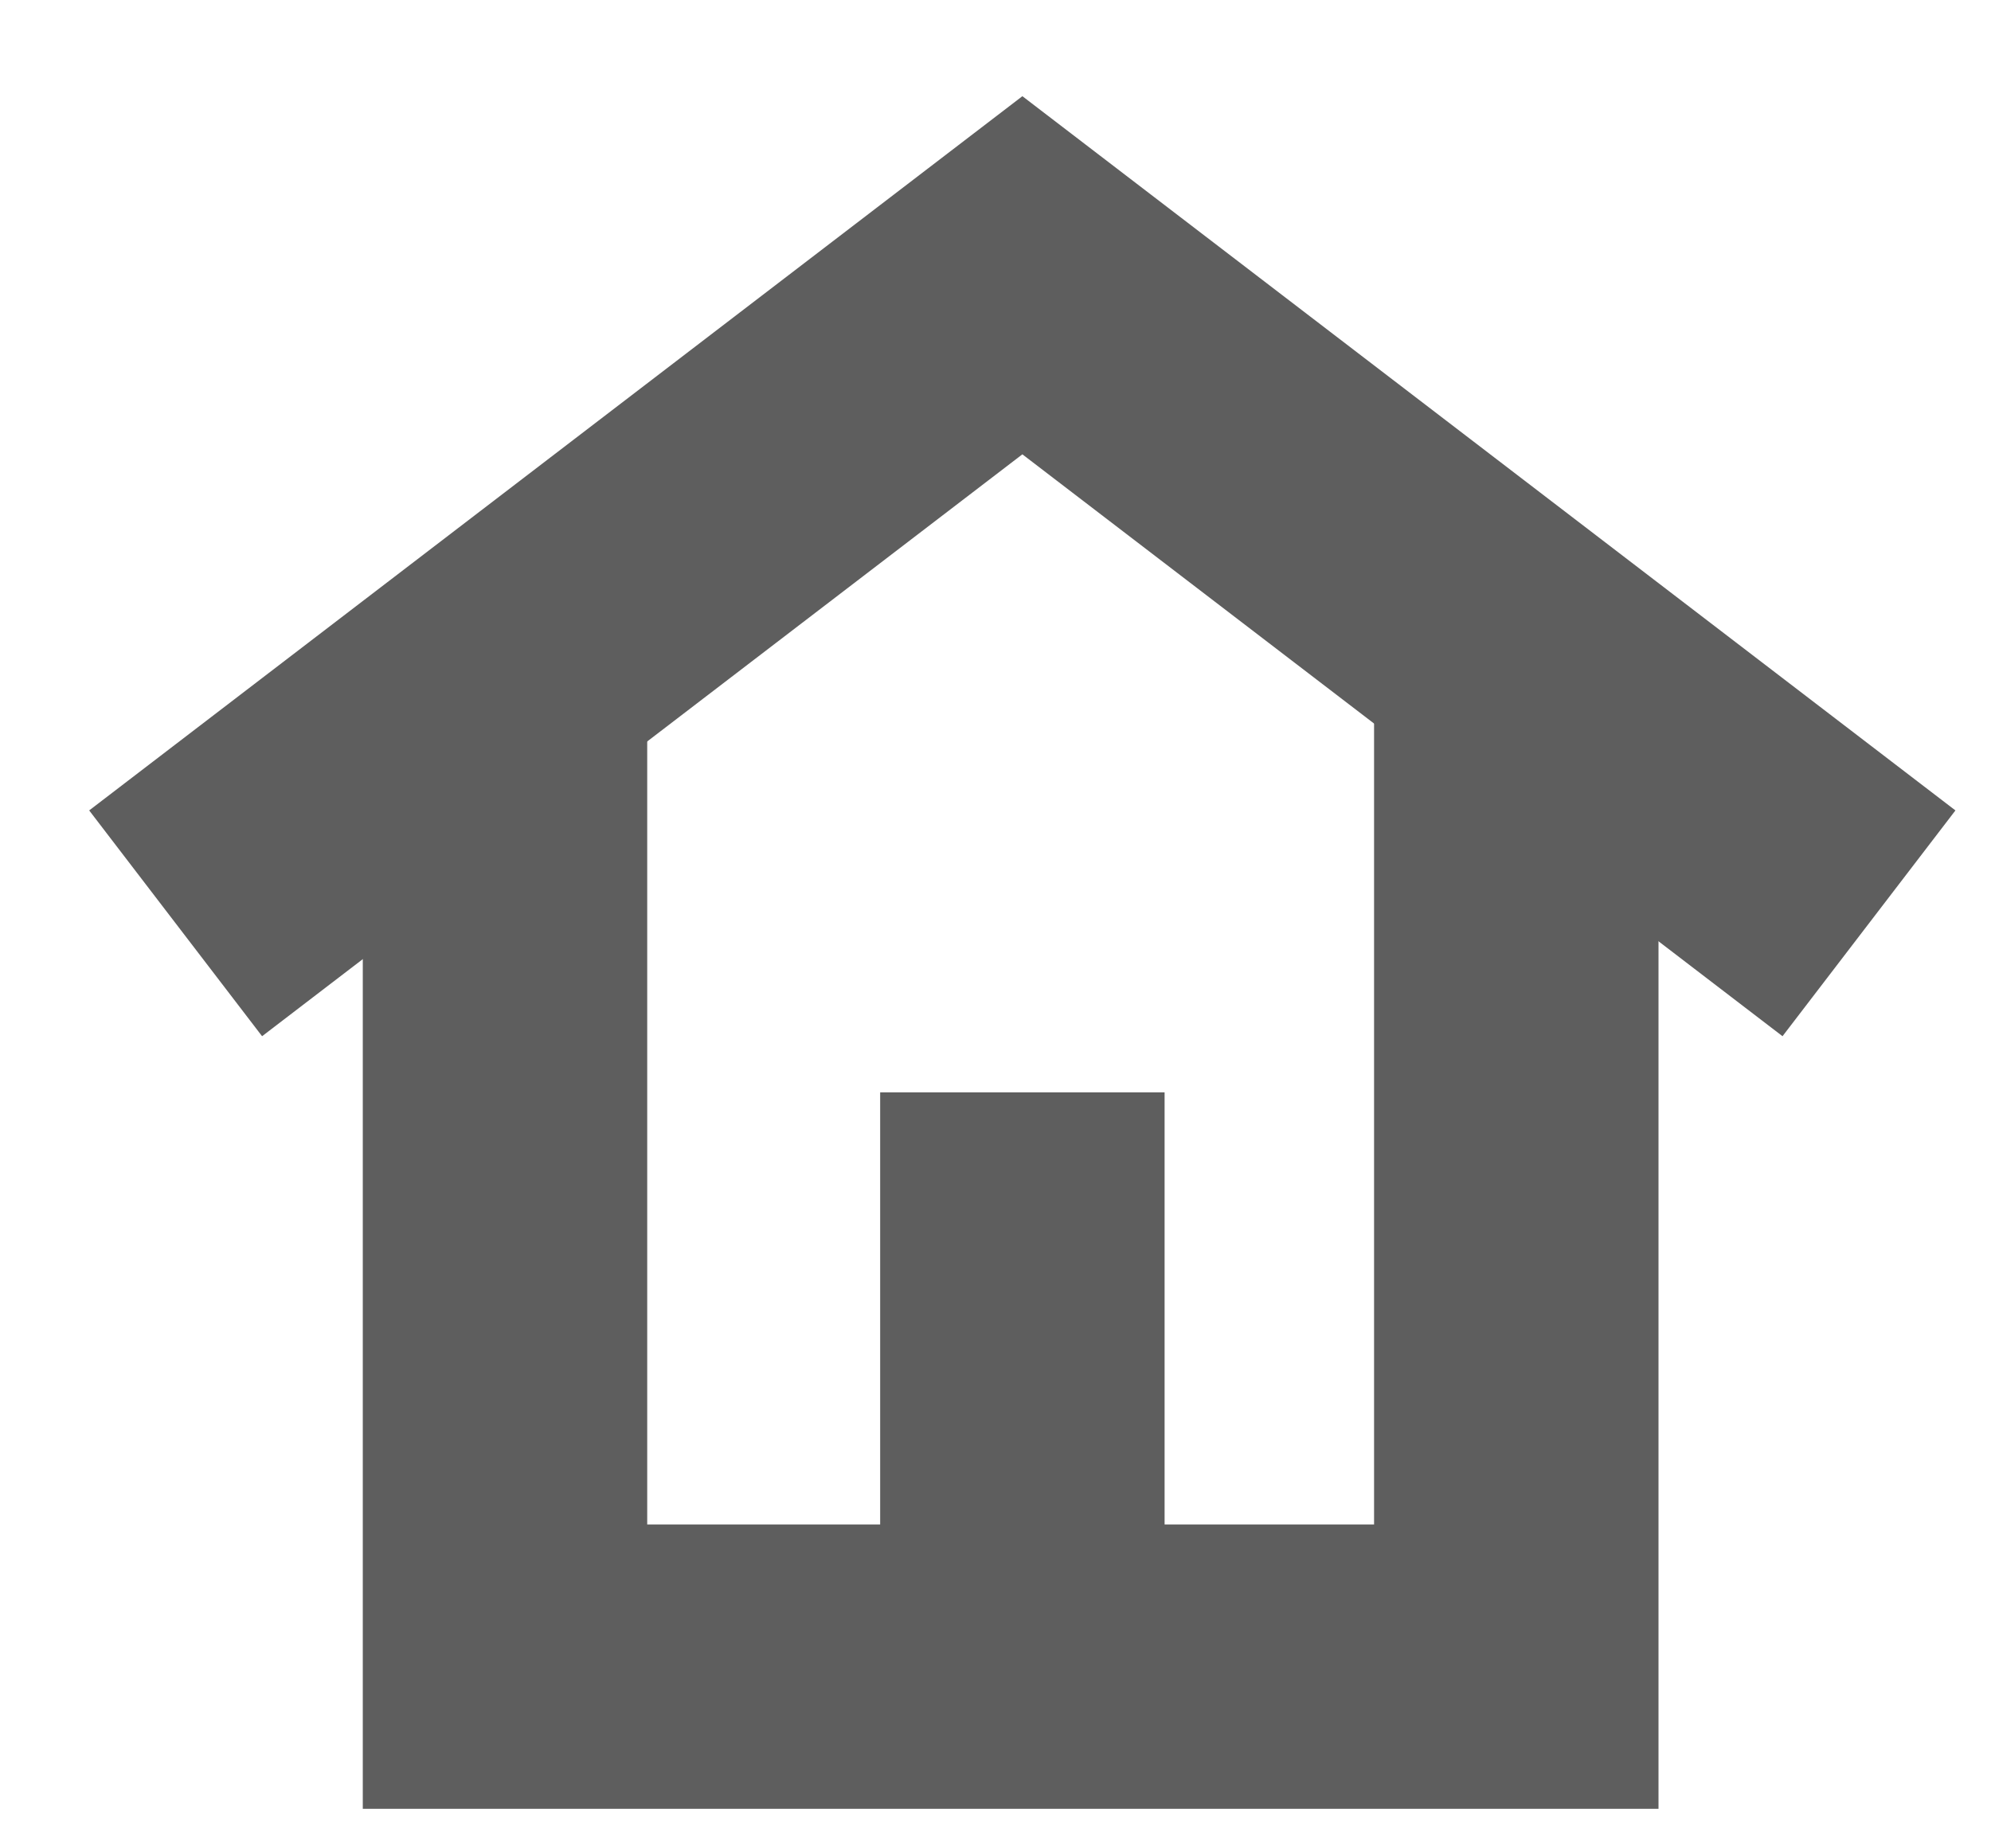 <?xml version="1.0" encoding="UTF-8"?>
<svg width="14px" height="13px" viewBox="0 0 14 13" version="1.1" xmlns="http://www.w3.org/2000/svg" xmlns:xlink="http://www.w3.org/1999/xlink">
    <!-- Generator: Sketch 55.2 (78181) - https://sketchapp.com -->
    <title>icon/home</title>
    <desc>Created with Sketch.</desc>
    <g id="Symbols" stroke="none" stroke-width="1" fill="none" fill-rule="evenodd">
        <g id="navigation/utility/return-to-home" transform="translate(0, -2)" stroke="#5E5E5E" stroke-width="2">
            <g id="icon/home" transform="translate(0.189, 2.261)">
                <polyline id="Line-Copy" stroke-linecap="square" points="3.362 5.383 3.362 11.461 10.473 11.461 10.473 5.383"></polyline>
                <path d="M7,10.97 L7,8.422" id="Line-Copy-2" stroke-linecap="square"></path>
                <polyline id="Path-Copy-6" transform="translate(7, 3.954) rotate(-90) translate(-7, -3.954) " points="4.721 -2 9.279 3.954 4.721 9.907"></polyline>
            </g>
        </g>
    </g>
</svg>